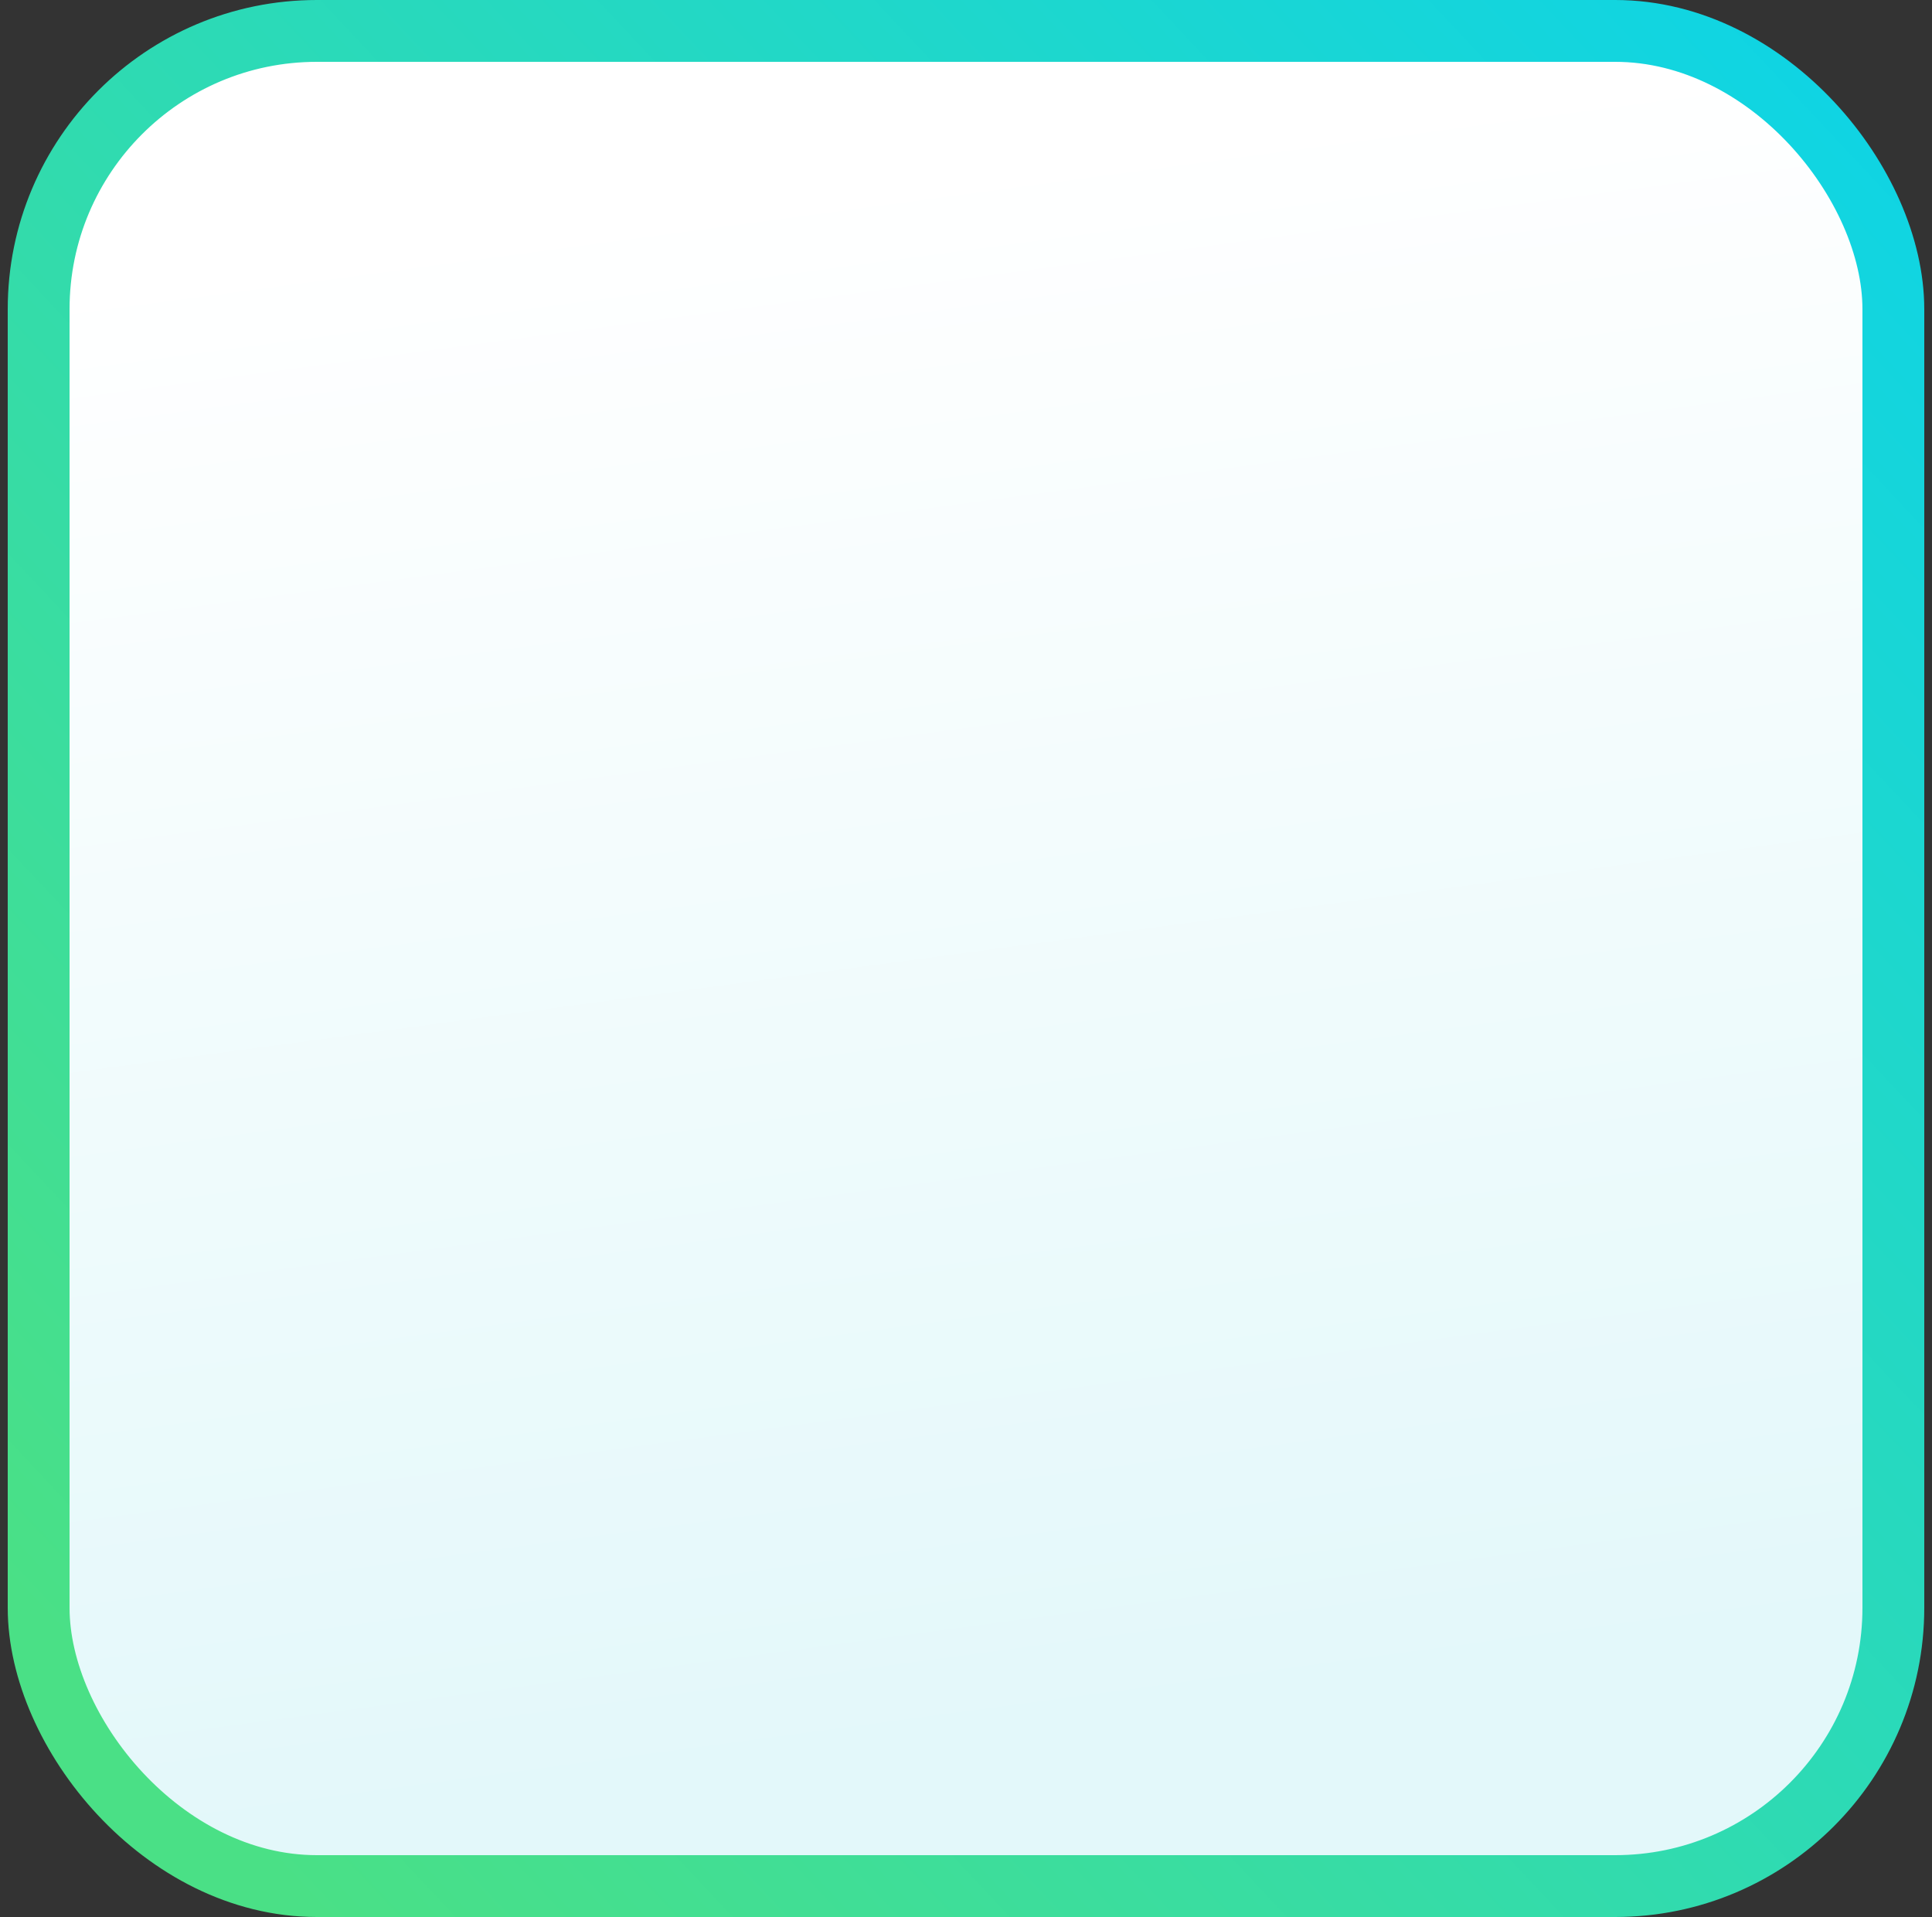 <?xml version="1.0" encoding="UTF-8"?> <svg xmlns="http://www.w3.org/2000/svg" width="125" height="124" viewBox="0 0 125 124" fill="none"><rect x="0" y="0" width="125" height="124" fill="#333333" stroke="none"/><rect x="2.5" y="2" width="120" height="120" rx="18" fill="url(#paint0_linear_4013_1704)"></rect><rect x="2.5" y="2" width="120" height="120" rx="18" stroke="url(#paint1_linear_4013_1704)" stroke-width="4"></rect><defs><linearGradient id="paint0_linear_4013_1704" x1="76.198" y1="110.673" x2="62.791" y2="10.704" gradientUnits="userSpaceOnUse"><stop stop-color="#E3F8FA"></stop><stop offset="1" stop-color="white"></stop></linearGradient><linearGradient id="paint1_linear_4013_1704" x1="141" y1="4" x2="17.033" y2="120.291" gradientUnits="userSpaceOnUse"><stop stop-color="#09D3EE"></stop><stop offset="1" stop-color="#4AE086"></stop></linearGradient></defs></svg> 